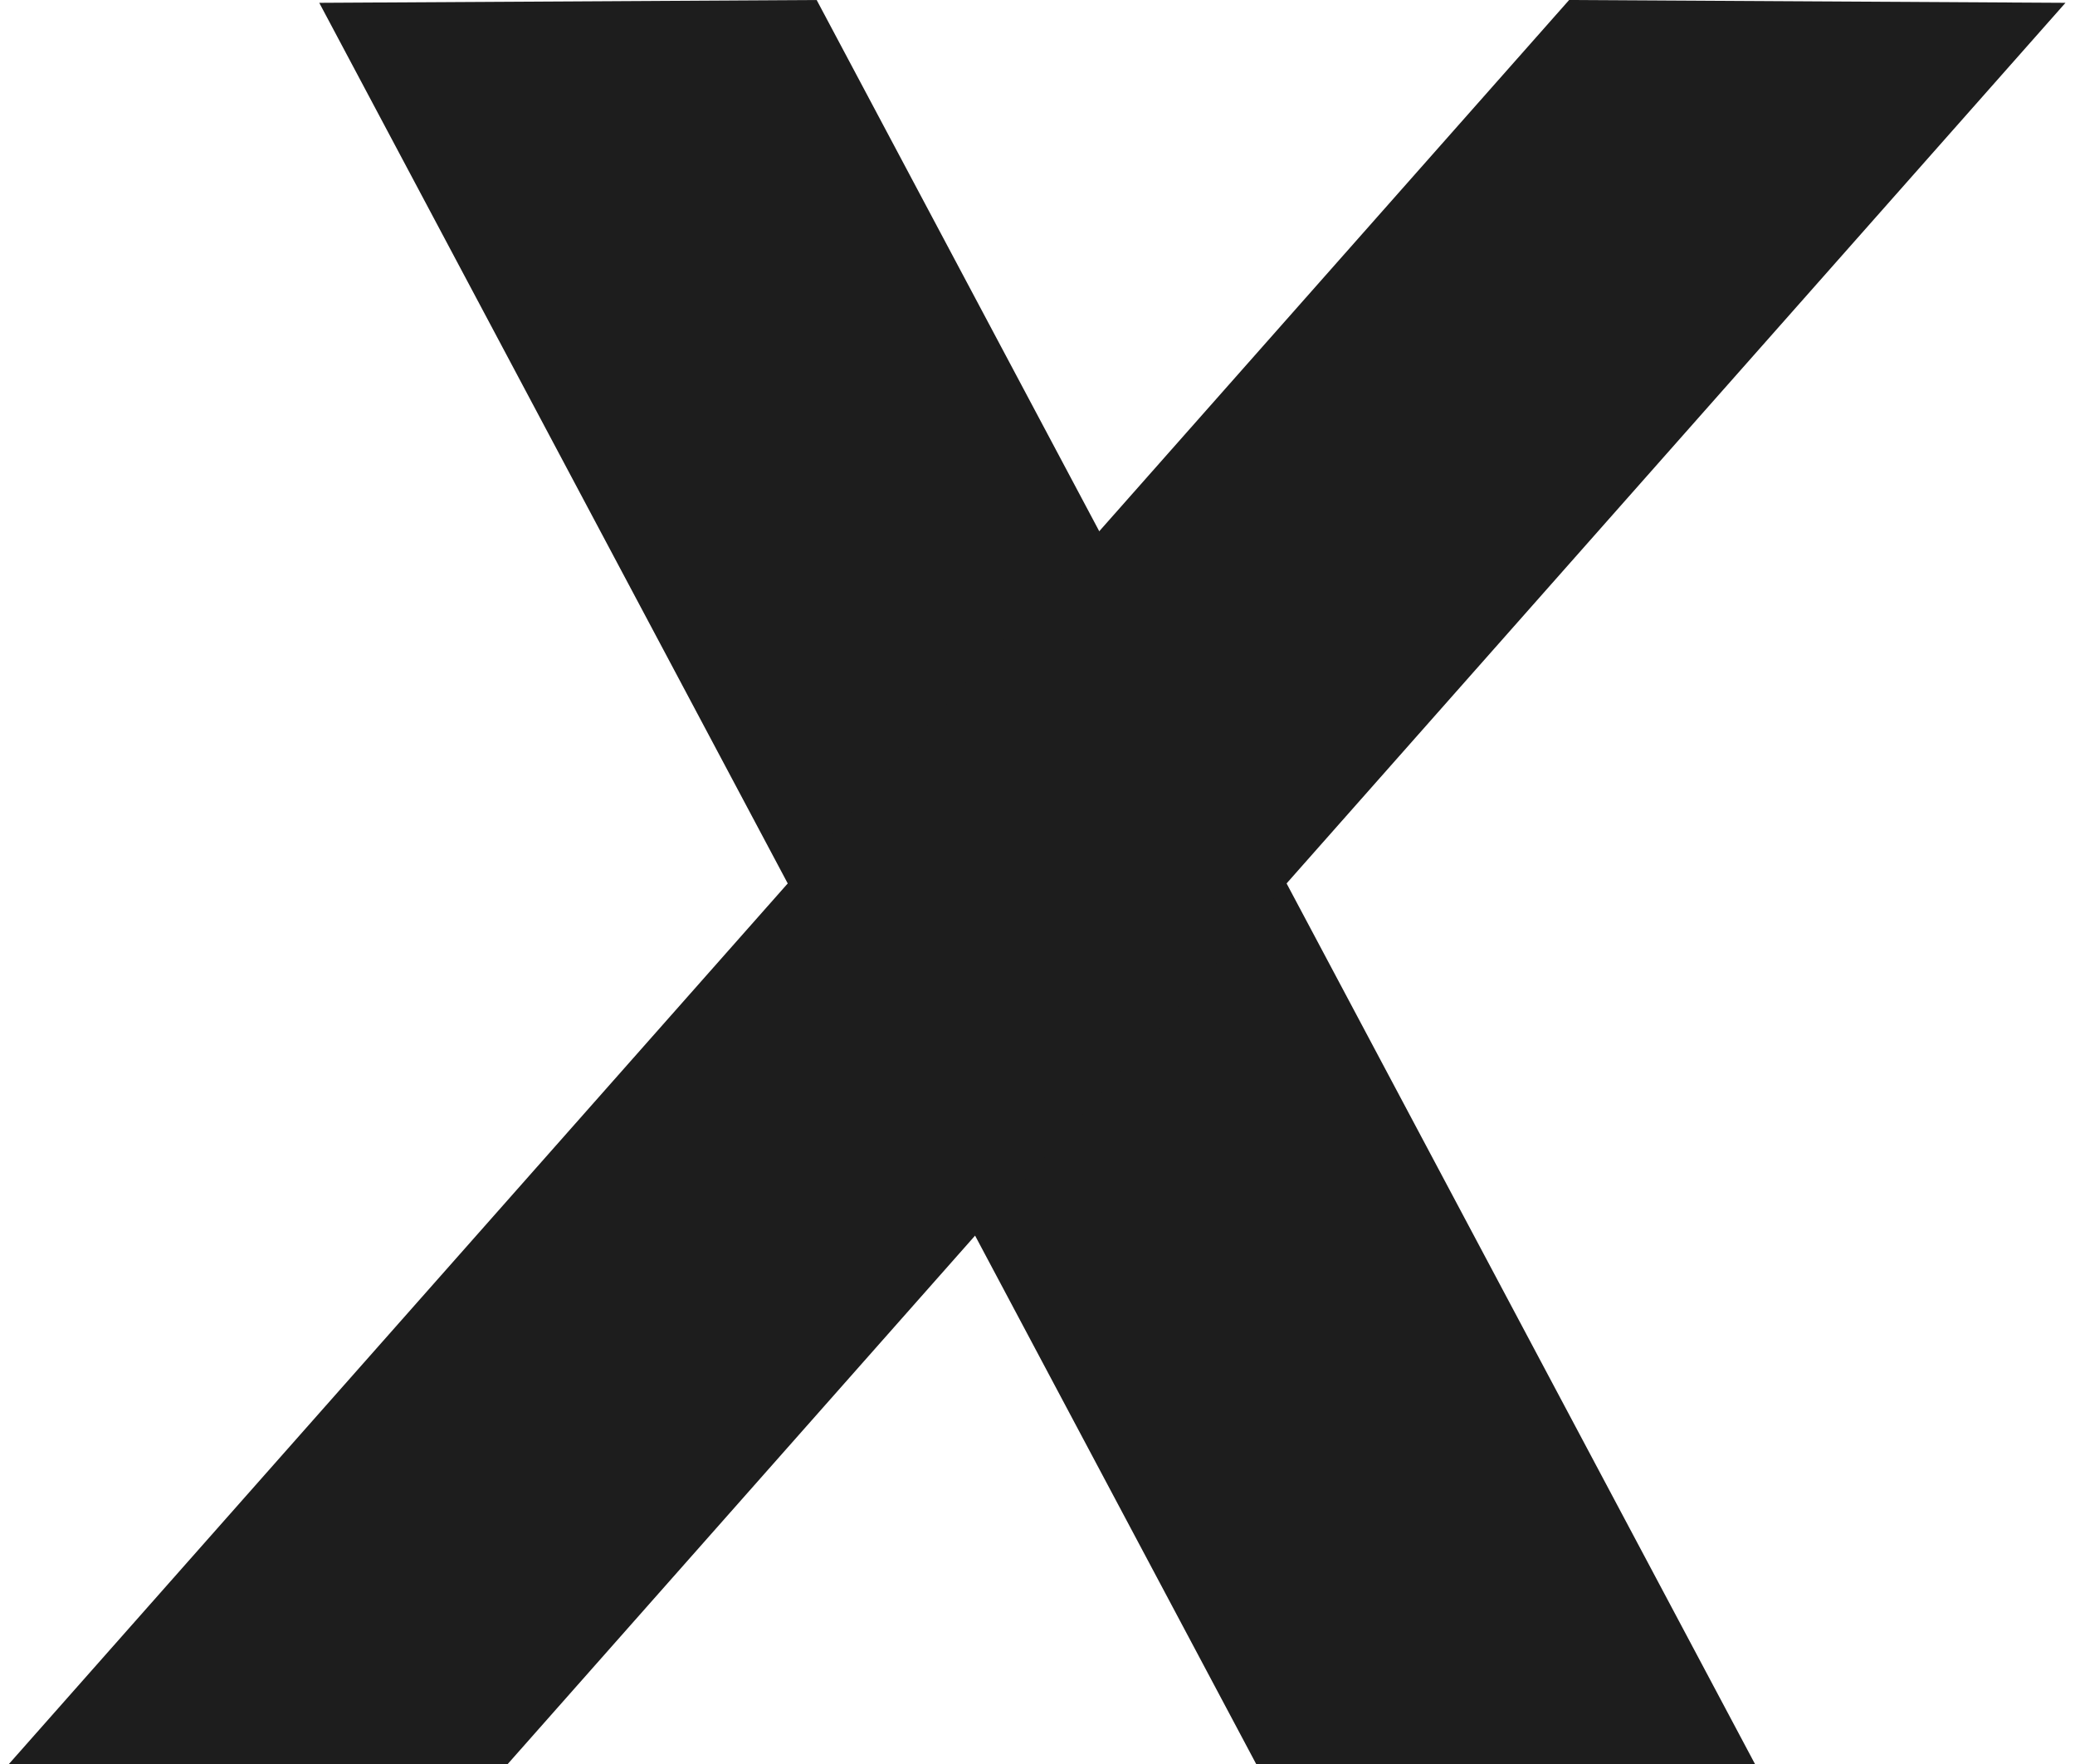 <svg id="Layer_1" data-name="Layer 1" xmlns="http://www.w3.org/2000/svg" viewBox="0 0 58.82 50"><defs><style>.cls-1{fill:#1d1d1d;}</style></defs><title>close-icon</title><polygon class="cls-1" points="23.15 0 49.75 50 35.61 50 9.05 0.08 23.15 0"/><polygon class="cls-1" points="44.48 0 0.25 50 14.39 50 58.55 0.08 44.48 0"/></svg>